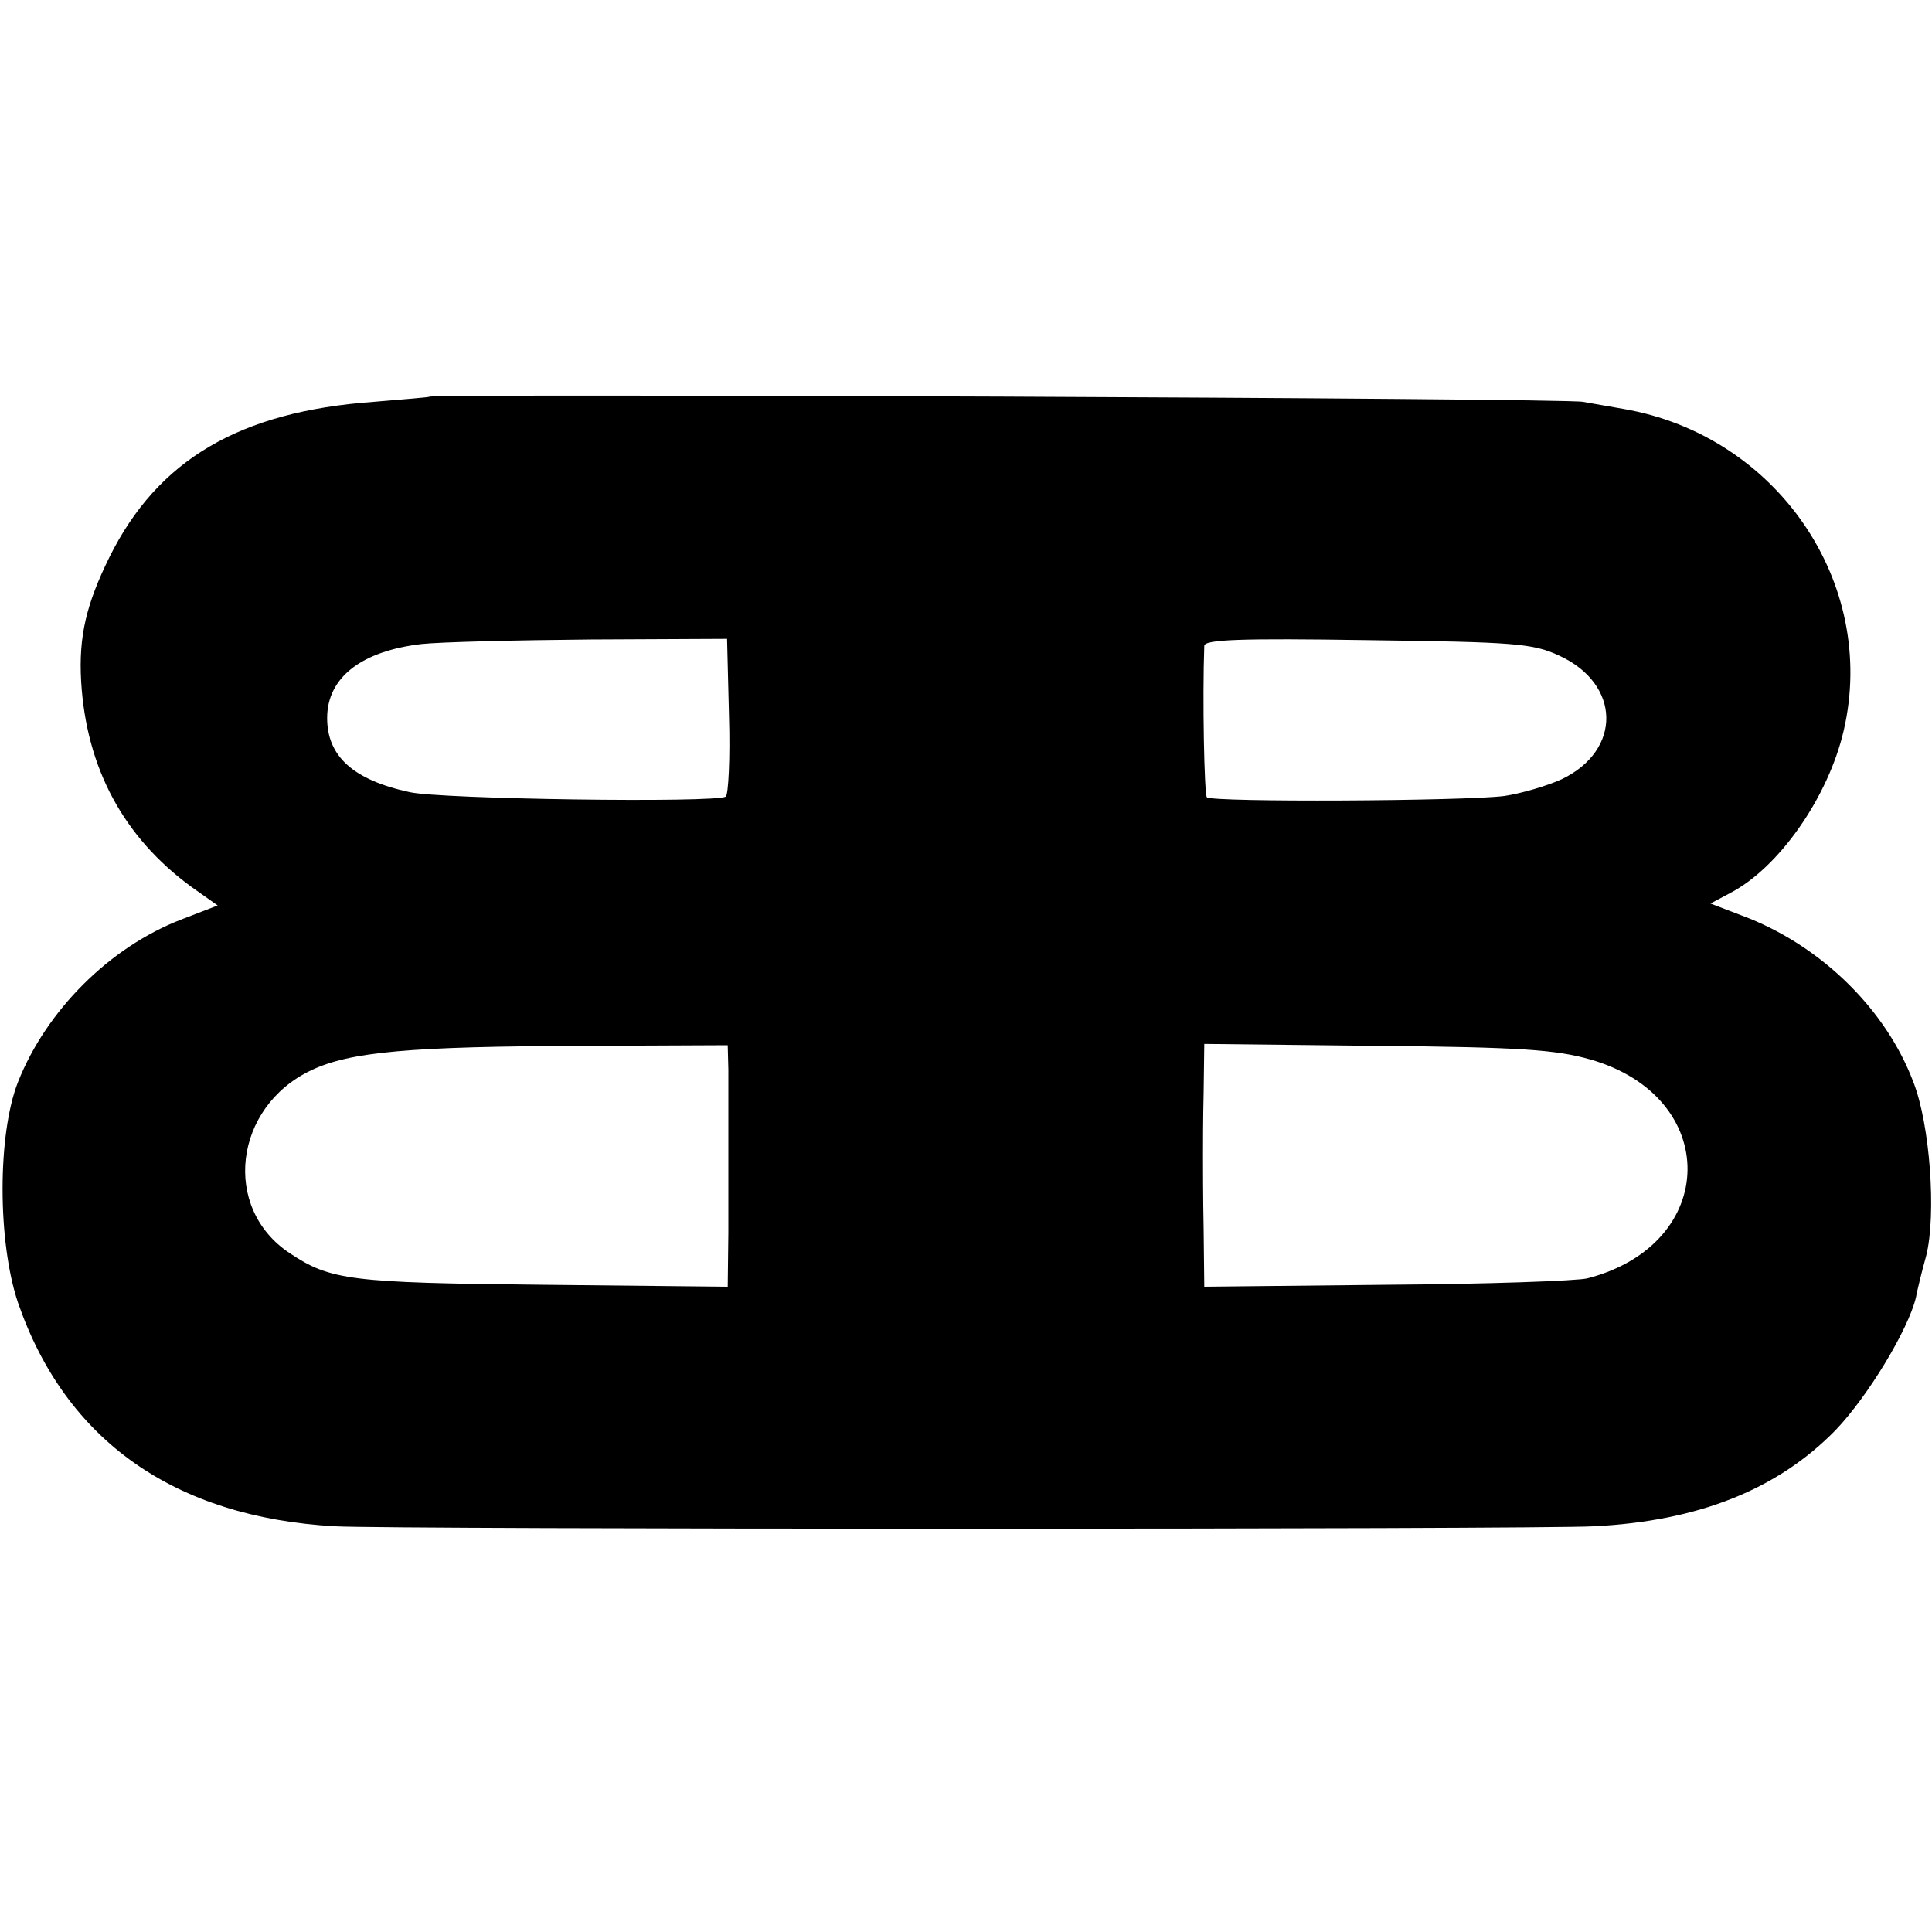 <?xml version="1.0" standalone="no"?>
<!DOCTYPE svg PUBLIC "-//W3C//DTD SVG 20010904//EN"
 "http://www.w3.org/TR/2001/REC-SVG-20010904/DTD/svg10.dtd">
<svg version="1.0" xmlns="http://www.w3.org/2000/svg"
 width="300pt" height="300pt" viewBox="0 0 300 300"
 preserveAspectRatio="xMidYMid meet">
<g transform="translate(0,300) scale(0.1,-0.1)"
fill="#000000" stroke="none">
<path d="M667 2384 c-1 -1 -40 -4 -87 -8 -208 -15 -335 -90 -410 -241 -36 -73
-48 -123 -44 -193 8 -135 66 -242 171 -319 l41 -29 -57 -22 c-111 -43 -209
-141 -253 -252 -32 -81 -32 -248 0 -343 74 -214 243 -333 492 -347 86 -5 1865
-5 1955 0 162 8 285 57 375 149 50 52 113 156 125 206 2 11 9 40 16 65 16 64
6 204 -20 270 -42 111 -139 207 -255 254 l-60 23 30 16 c76 39 153 149 177
253 53 229 -104 458 -342 499 -17 3 -46 8 -63 11 -27 6 -1784 13 -1791 8z
m465 -496 c2 -66 -1 -122 -5 -125 -17 -10 -443 -4 -491 7 -88 19 -128 56 -128
115 0 63 53 104 147 115 28 3 145 6 262 7 l212 1 3 -120z m1289 94 c96 -44 98
-147 4 -192 -22 -10 -62 -22 -89 -26 -62 -8 -454 -10 -462 -2 -4 5 -7 153 -4
235 0 10 56 12 253 9 229 -3 257 -5 298 -24z m-1290 -643 c0 -22 0 -68 0 -104
0 -36 0 -103 0 -149 l-1 -84 -287 3 c-299 3 -330 7 -393 49 -106 70 -87 227
33 284 61 29 154 37 420 38 l227 1 1 -38z m1338 16 c204 -58 201 -287 -4 -340
-16 -4 -157 -9 -312 -10 l-283 -3 -1 89 c-1 49 -1 100 -1 114 0 14 0 58 1 99
l1 75 268 -3 c223 -2 278 -6 331 -21z"/>
</g>
</svg>
